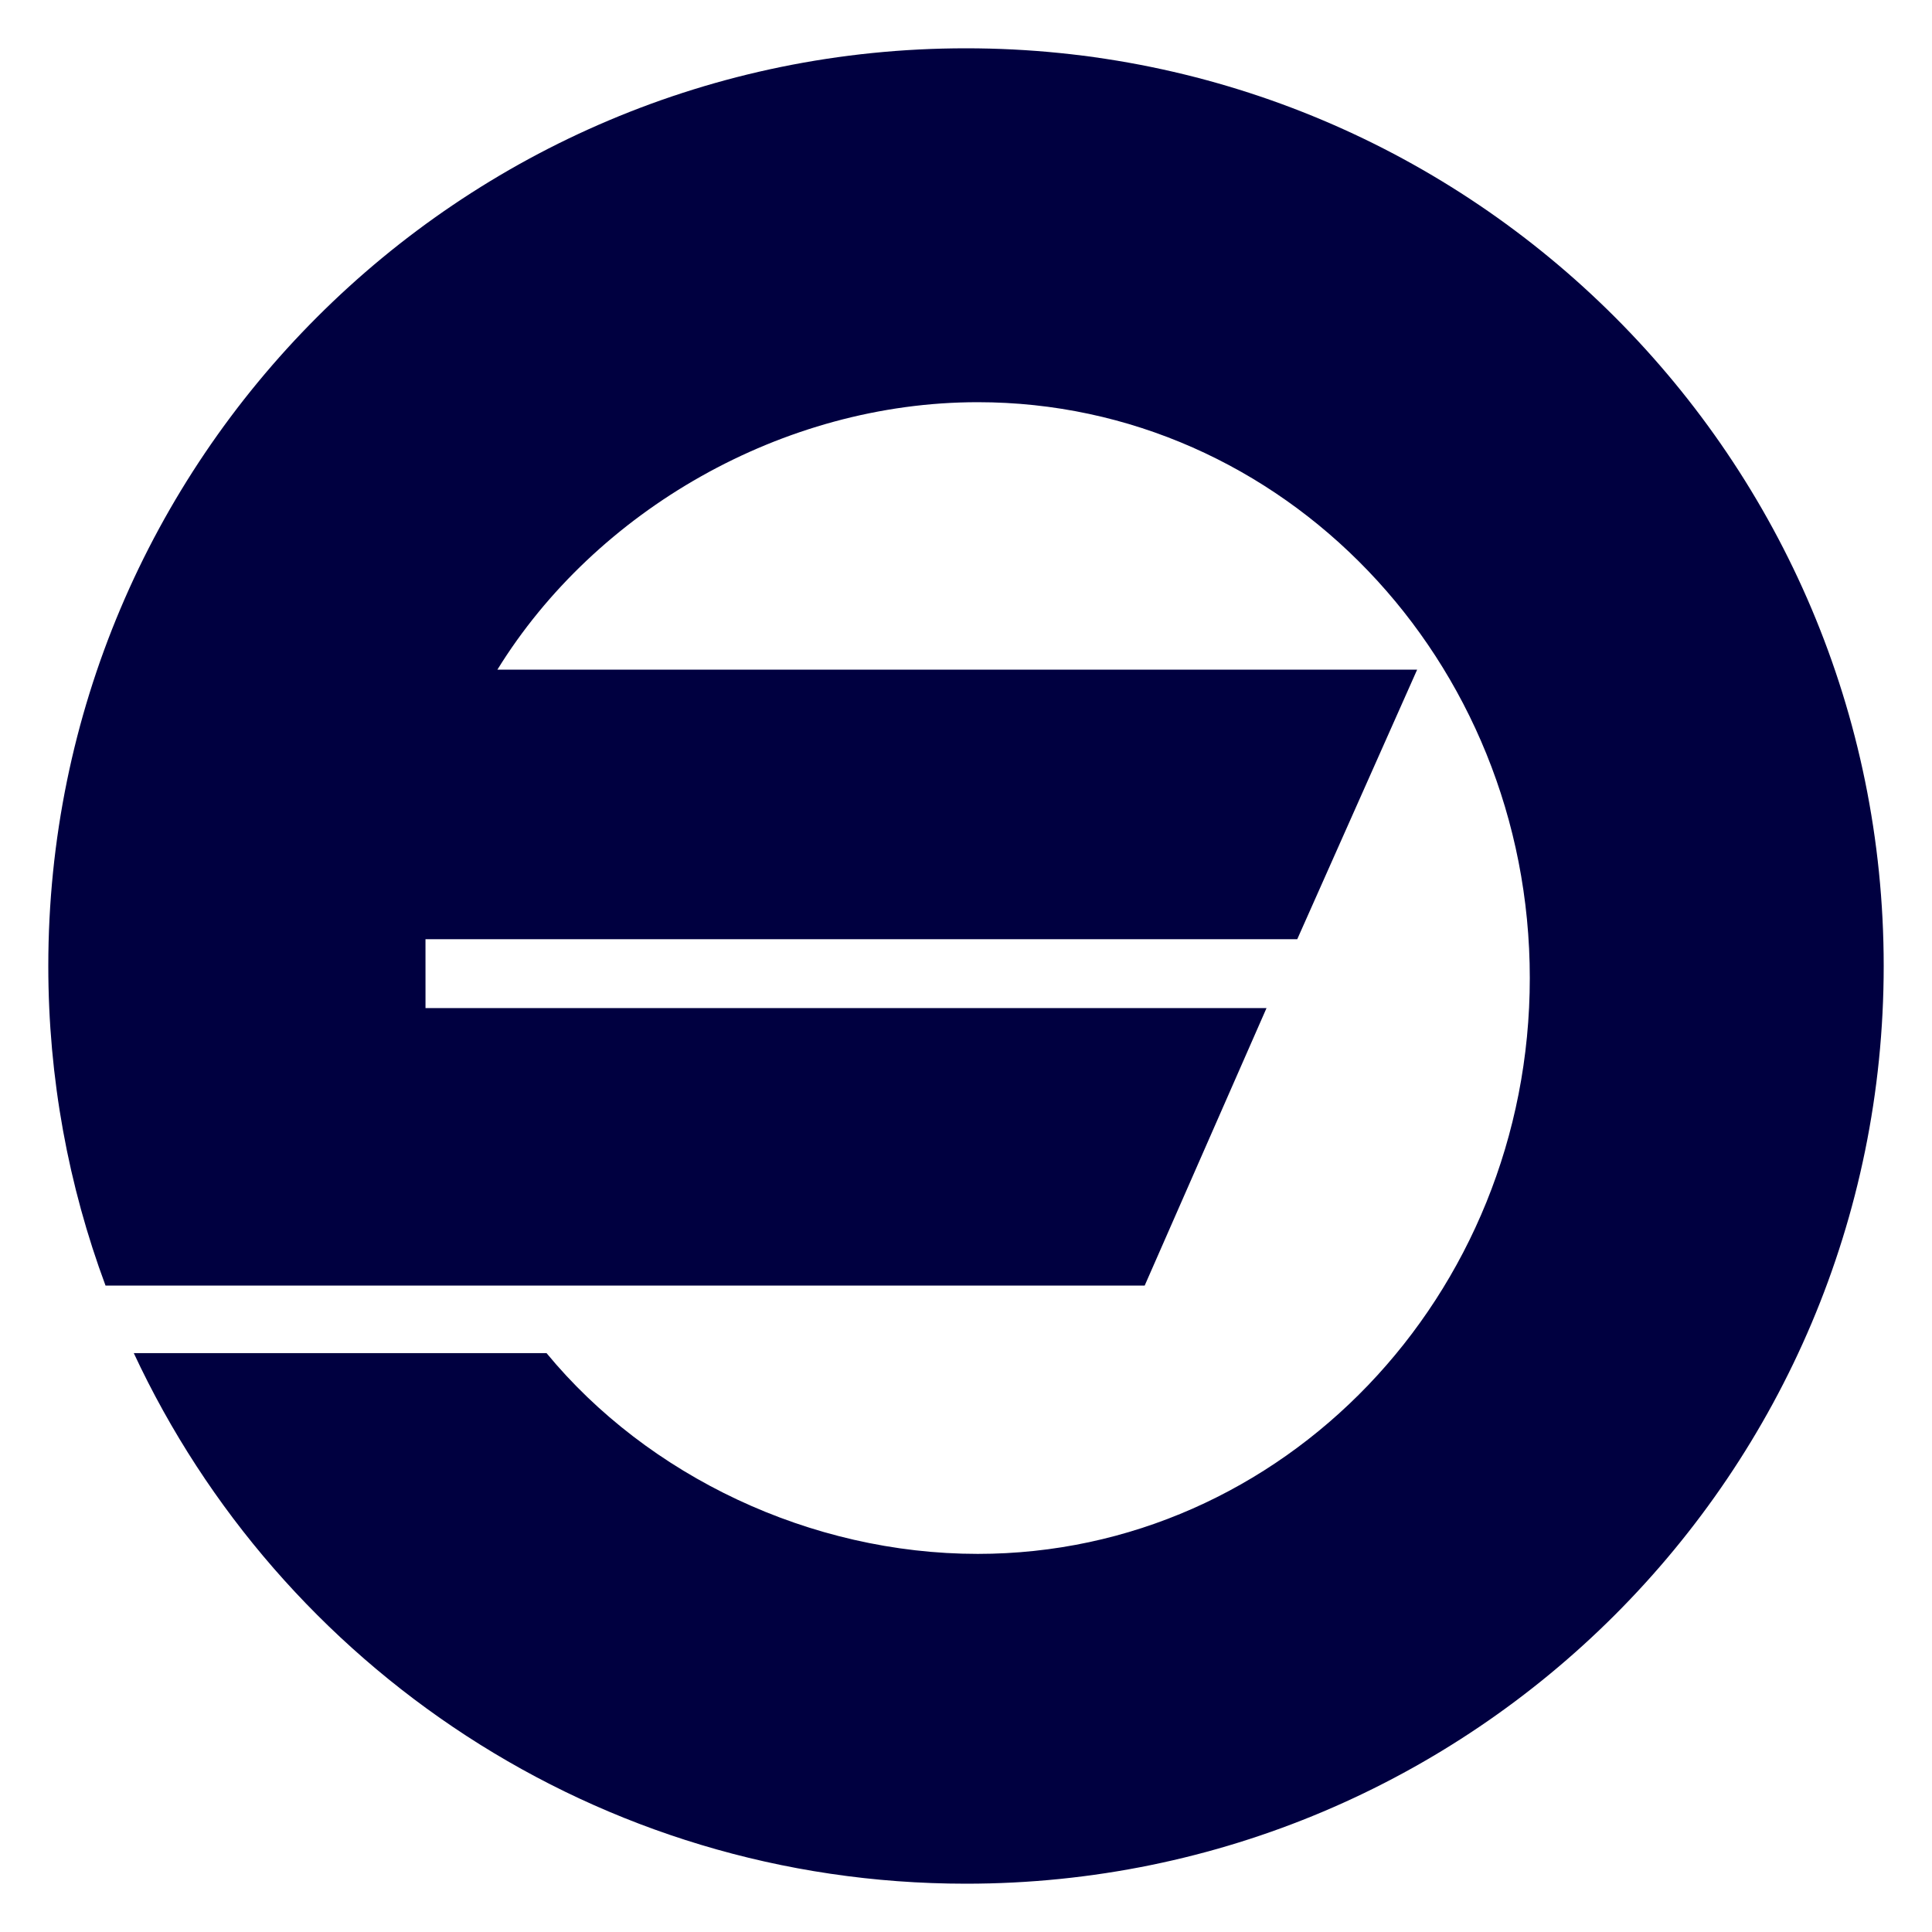 <svg xmlns="http://www.w3.org/2000/svg" width="200" height="200"><path fill="#000040" d="M100 5C47.533 5 5 47.533 5 100c0 11.635 2.095 22.778 5.923 33.08h107.575l12.611-28.722H44.048l-.002-7.132h90.245l12.411-27.903H51.489c10.167-16.48 29.543-27.688 49.727-27.688 31.563 0 57.148 26.689 57.148 59.611s-25.586 59.612-57.148 59.612c-17.338 0-34.156-8.064-44.637-20.781H13.851C28.967 172.514 61.855 195 100 195c52.467 0 95-42.533 95-95S152.467 5 100 5z"/></svg>